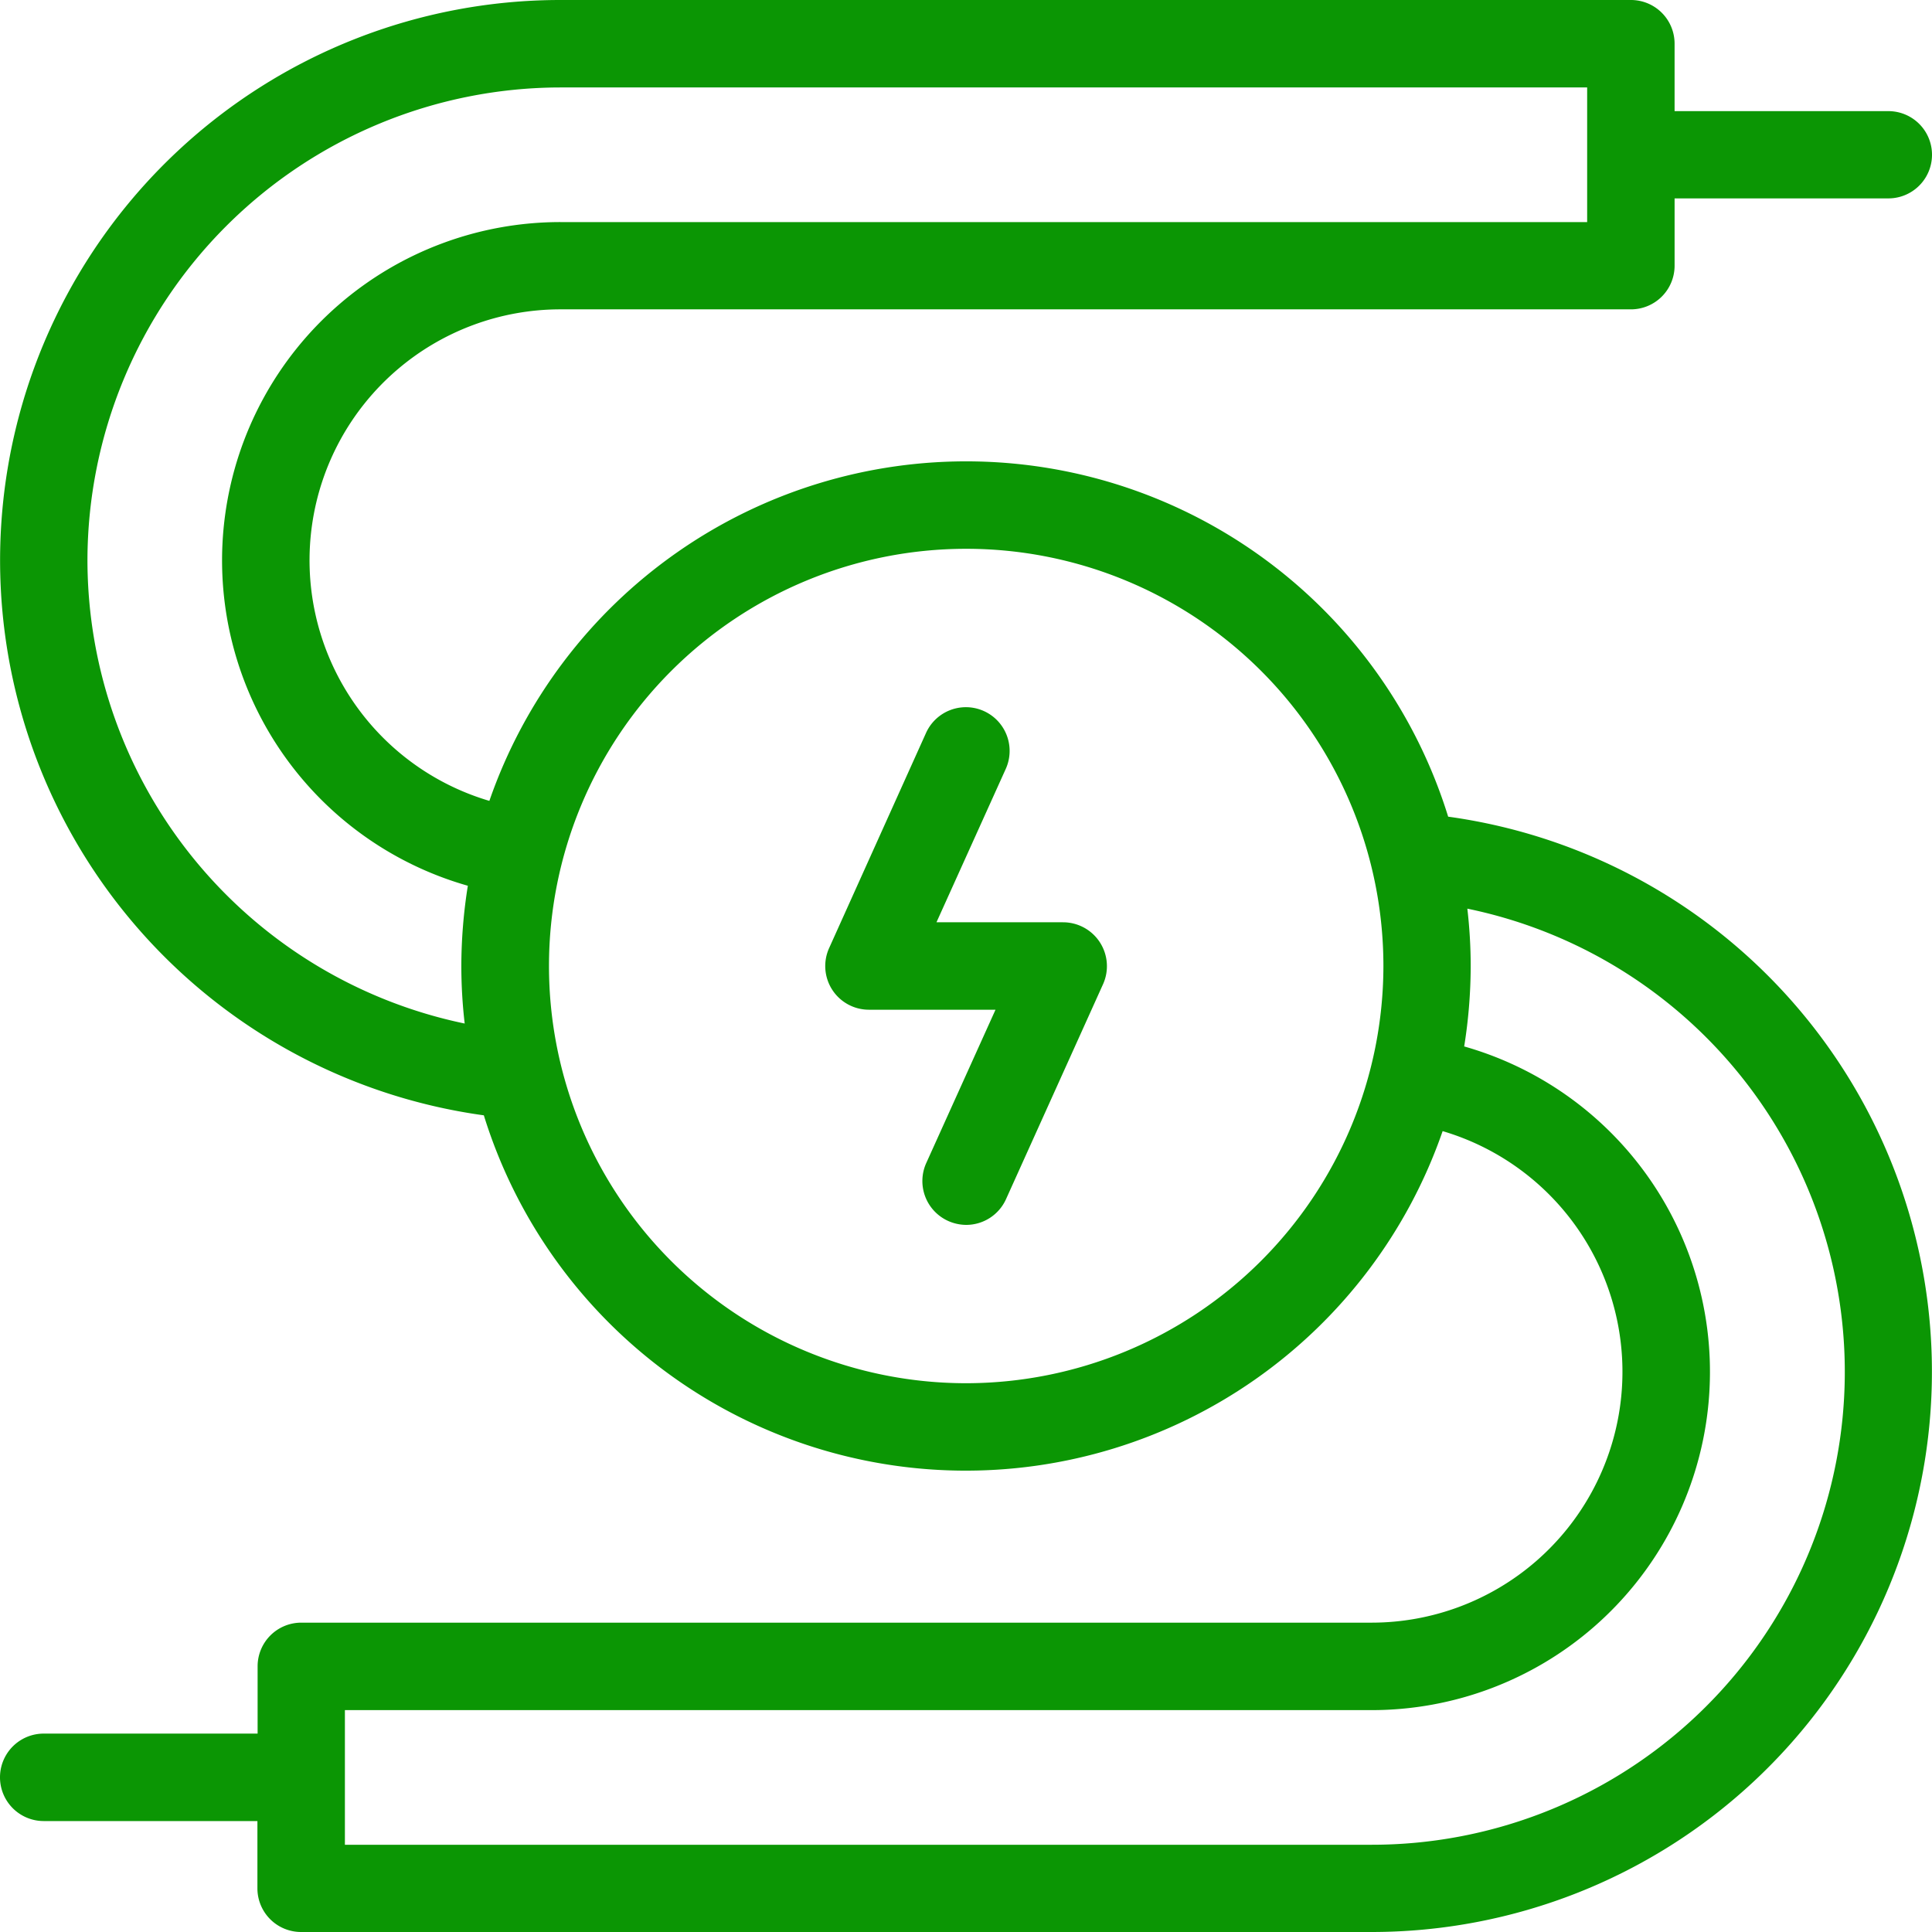 <?xml version="1.0" encoding="UTF-8"?> <svg xmlns="http://www.w3.org/2000/svg" id="Group_248" data-name="Group 248" width="187.582" height="187.582" viewBox="0 0 187.582 187.582"><path id="Path_98" data-name="Path 98" d="M140.605,79.292a48.989,48.989,0,0,0-93.091-1.533,24.361,24.361,0,0,1,6.9-47.724h103.94a4.237,4.237,0,0,0,4.236-4.236V19.262h20.757a4.236,4.236,0,0,0,0-8.472H162.589V4.236A4.237,4.237,0,0,0,158.353,0H54.414a54.4,54.4,0,0,0-7.437,108.29,48.989,48.989,0,0,0,93.091,1.533,24.361,24.361,0,0,1-6.9,47.724H29.248a4.237,4.237,0,0,0-4.236,4.236v6.536H4.255a4.245,4.245,0,0,0-.019,8.491H24.993v6.536a4.237,4.237,0,0,0,4.236,4.236h103.94a54.4,54.4,0,0,0,7.437-108.29ZM8.491,54.414A45.979,45.979,0,0,1,54.414,8.491H154.1V21.562H54.414A32.845,32.845,0,0,0,45.424,86a49.815,49.815,0,0,0-.632,7.8,48.443,48.443,0,0,0,.326,5.577A46,46,0,0,1,8.491,54.414ZM93.8,134.3a40.508,40.508,0,1,1,40.518-40.5A40.555,40.555,0,0,1,93.8,134.3Zm39.387,44.811h-99.7V166.039h99.685a32.845,32.845,0,0,0,8.989-64.438,49.815,49.815,0,0,0,.632-7.8,48.443,48.443,0,0,0-.326-5.577,45.916,45.916,0,0,1-9.277,90.887Z" fill="#0b9604"></path><path id="Path_99" data-name="Path 99" d="M64.892,56.707H52.606l6.727-14.892a4.246,4.246,0,1,0-7.743-3.488L42.18,59.218a4.239,4.239,0,0,0,3.872,5.98H58.337L51.61,80.09a4.251,4.251,0,0,0,2.127,5.616,4.341,4.341,0,0,0,1.744.383A4.244,4.244,0,0,0,59.353,83.6l9.43-20.891a4.26,4.26,0,0,0-3.891-6Z" transform="translate(38.319 32.838)" fill="#0b9604"></path></svg> 
